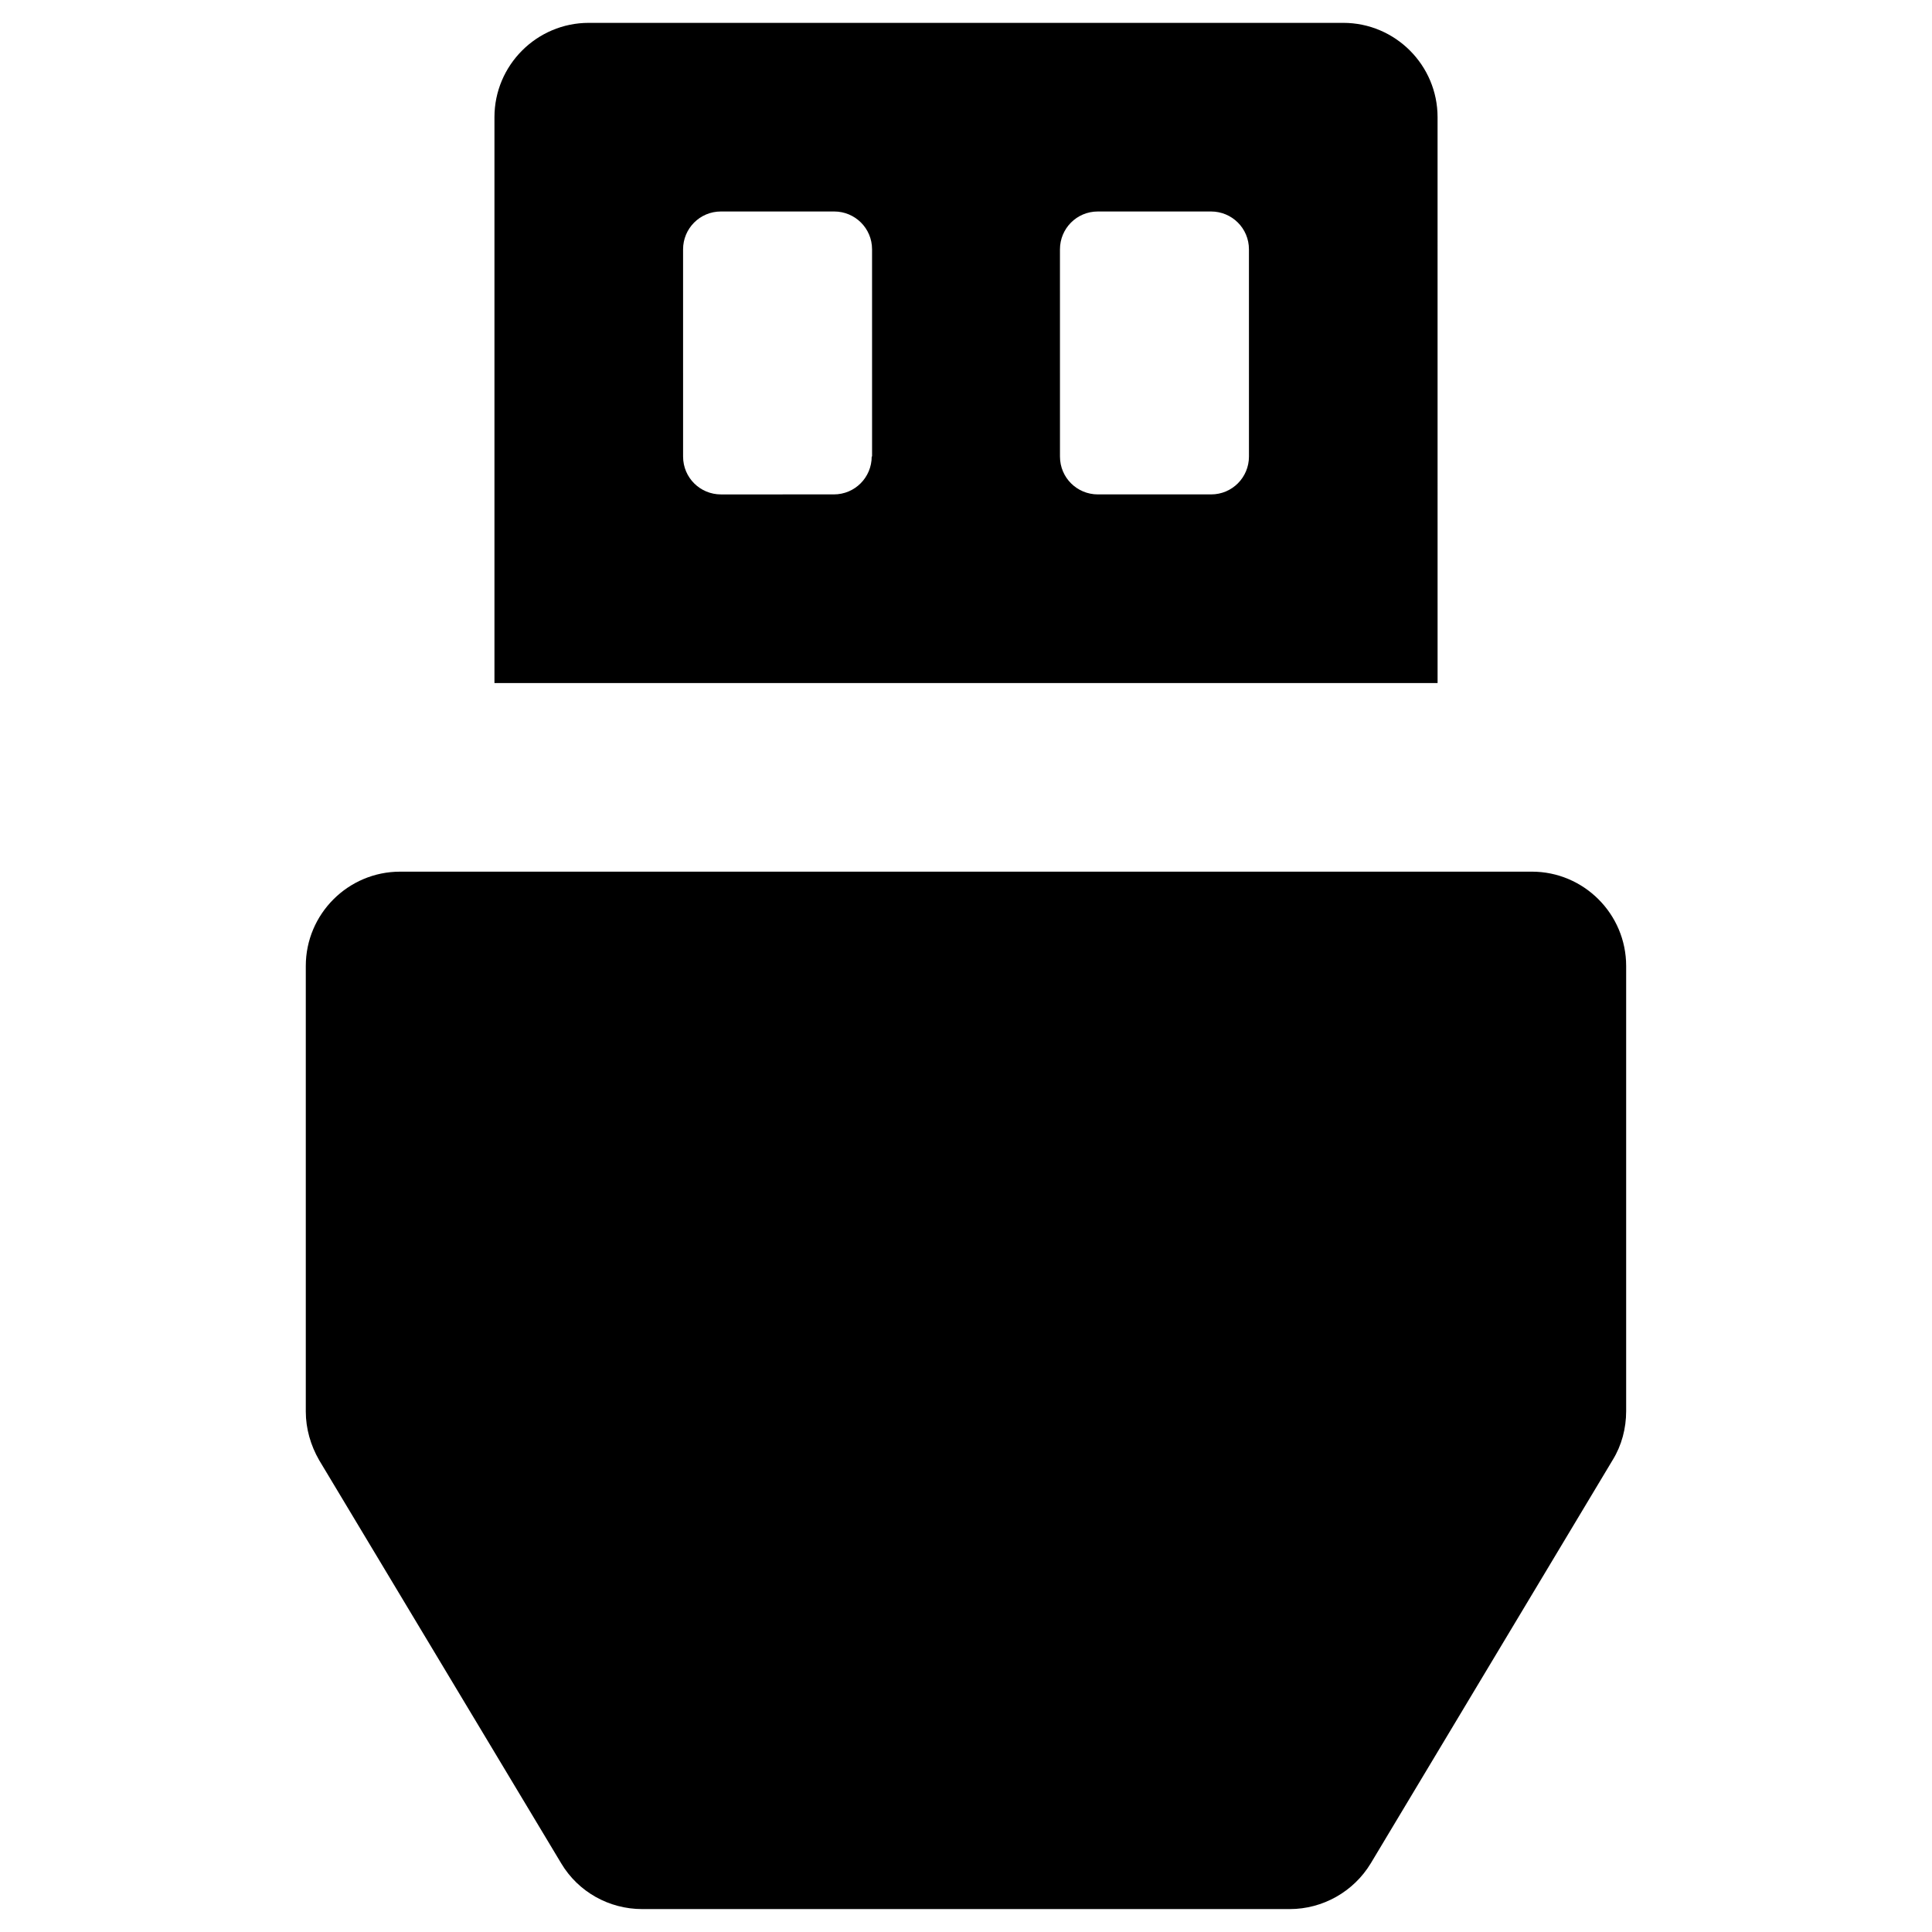<?xml version="1.0" encoding="UTF-8"?>
<!-- Uploaded to: ICON Repo, www.svgrepo.com, Generator: ICON Repo Mixer Tools -->
<svg fill="#000000" width="800px" height="800px" version="1.1" viewBox="144 144 512 512" xmlns="http://www.w3.org/2000/svg">
 <g>
  <path d="m549.96 375h-299.93c-13.777 0-24.992 11.219-24.992 24.992v118.08c0 4.527 1.277 8.953 3.543 12.891l64.156 106.86c4.527 7.578 12.695 12.102 21.453 12.102h171.61c8.758 0 16.926-4.625 21.453-12.102l64.152-106.96c2.363-3.836 3.543-8.363 3.543-12.891v-117.98c0-13.777-11.215-24.996-24.992-24.996z"/>
  <path d="m524.97 175.05c0-13.777-11.219-24.992-24.992-24.992h-199.95c-13.777 0-24.992 11.219-24.992 24.992v149.96h249.94zm-149.96 89.938c0 5.512-4.43 10.035-10.035 10.035l-29.914 0.004c-5.512 0-10.035-4.43-10.035-10.035l-0.004-54.91c0-5.512 4.43-10.035 10.035-10.035h30.012c5.512 0 10.035 4.43 10.035 10.035l0.004 54.906zm99.977 0c0 5.512-4.43 10.035-10.035 10.035h-30.012c-5.512 0-10.035-4.43-10.035-10.035l-0.004-54.906c0-5.512 4.43-10.035 10.035-10.035h30.012c5.512 0 10.035 4.43 10.035 10.035z"/>
 </g>
</svg>